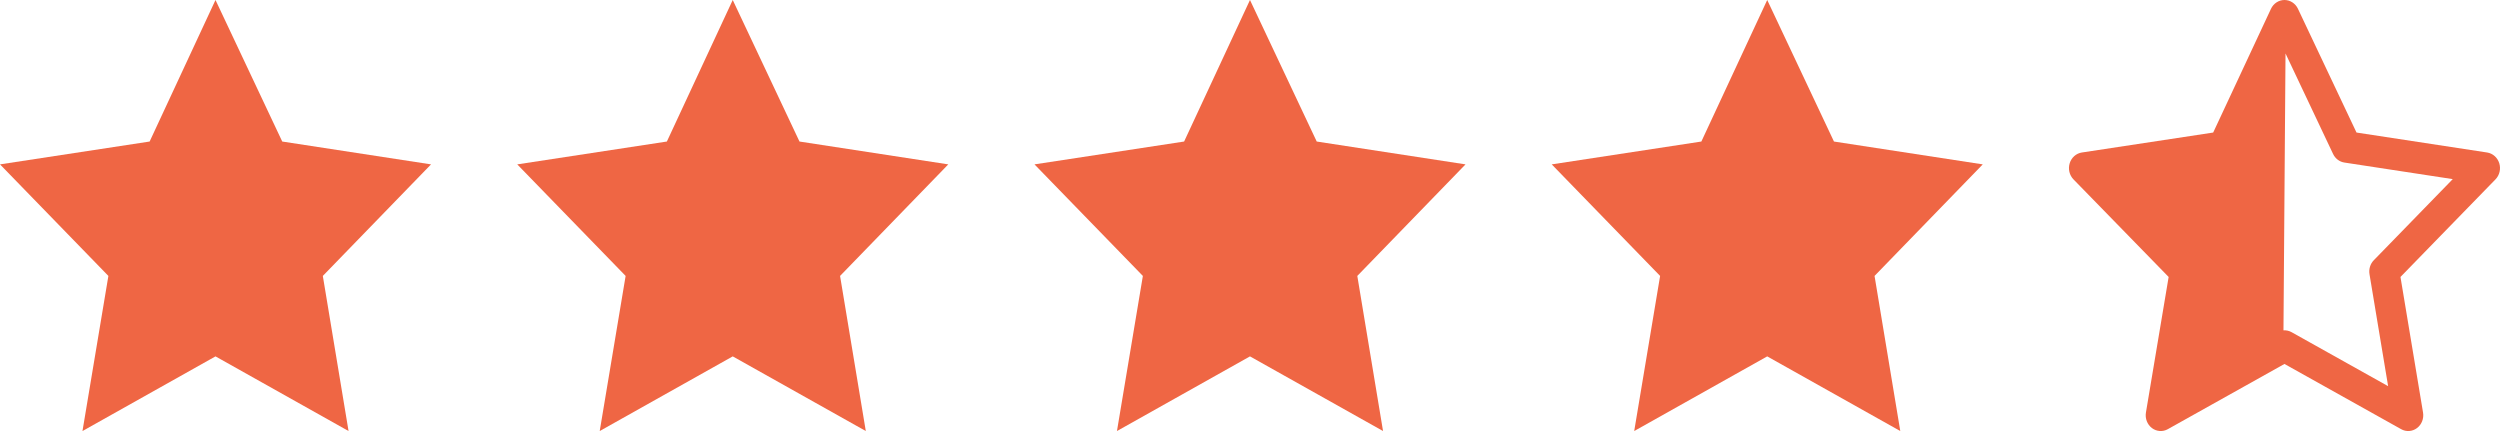 <svg width="116" height="20" viewBox="0 0 116 20" fill="none" xmlns="http://www.w3.org/2000/svg">
<path d="M9.999 0L6.943 6.567L0 7.627L5.029 12.803L3.827 20L9.999 16.536L16.173 20L14.979 12.803L20 7.627L13.096 6.567L9.999 0Z" fill="#EF6644"/>
<path d="M33.999 0L30.943 6.567L24 7.627L29.029 12.803L27.827 20L33.999 16.536L40.173 20L38.979 12.803L44 7.627L37.096 6.567L33.999 0Z" fill="#EF6644"/>
<path d="M57.999 0L54.943 6.567L48 7.627L53.029 12.803L51.827 20L57.999 16.536L64.173 20L62.979 12.803L68 7.627L61.096 6.567L57.999 0Z" fill="#EF6644"/>
<path d="M81.999 0L78.943 6.567L72 7.627L77.029 12.803L75.827 20L81.999 16.536L88.173 20L86.979 12.803L92 7.627L85.096 6.567L81.999 0Z" fill="#EF6644"/>
<path fill-rule="evenodd" clip-rule="evenodd" d="M106.624 0.406C106.506 0.157 106.263 -0.001 105.998 2.42841e-06C105.732 0.001 105.49 0.16 105.373 0.41L102.692 6.15L96.598 7.076C96.335 7.116 96.117 7.309 96.034 7.574C95.952 7.838 96.02 8.129 96.21 8.324L100.625 12.851L99.571 19.142C99.525 19.417 99.632 19.696 99.848 19.861C100.064 20.025 100.351 20.046 100.586 19.914L105.999 16.887L111.414 19.914C111.649 20.046 111.935 20.025 112.151 19.861C112.367 19.697 112.475 19.418 112.429 19.142L111.382 12.851L115.79 8.323C115.98 8.129 116.048 7.838 115.966 7.574C115.883 7.309 115.665 7.117 115.403 7.076L109.342 6.15L106.624 0.406ZM105.953 15.328C106.081 15.319 106.211 15.347 106.328 15.412L110.809 17.918L109.945 12.723C109.905 12.486 109.98 12.243 110.144 12.075L113.808 8.311L108.779 7.542C108.552 7.508 108.357 7.359 108.255 7.144L106.048 2.481L105.953 15.328Z" fill="#EF6644"/>
</svg>
